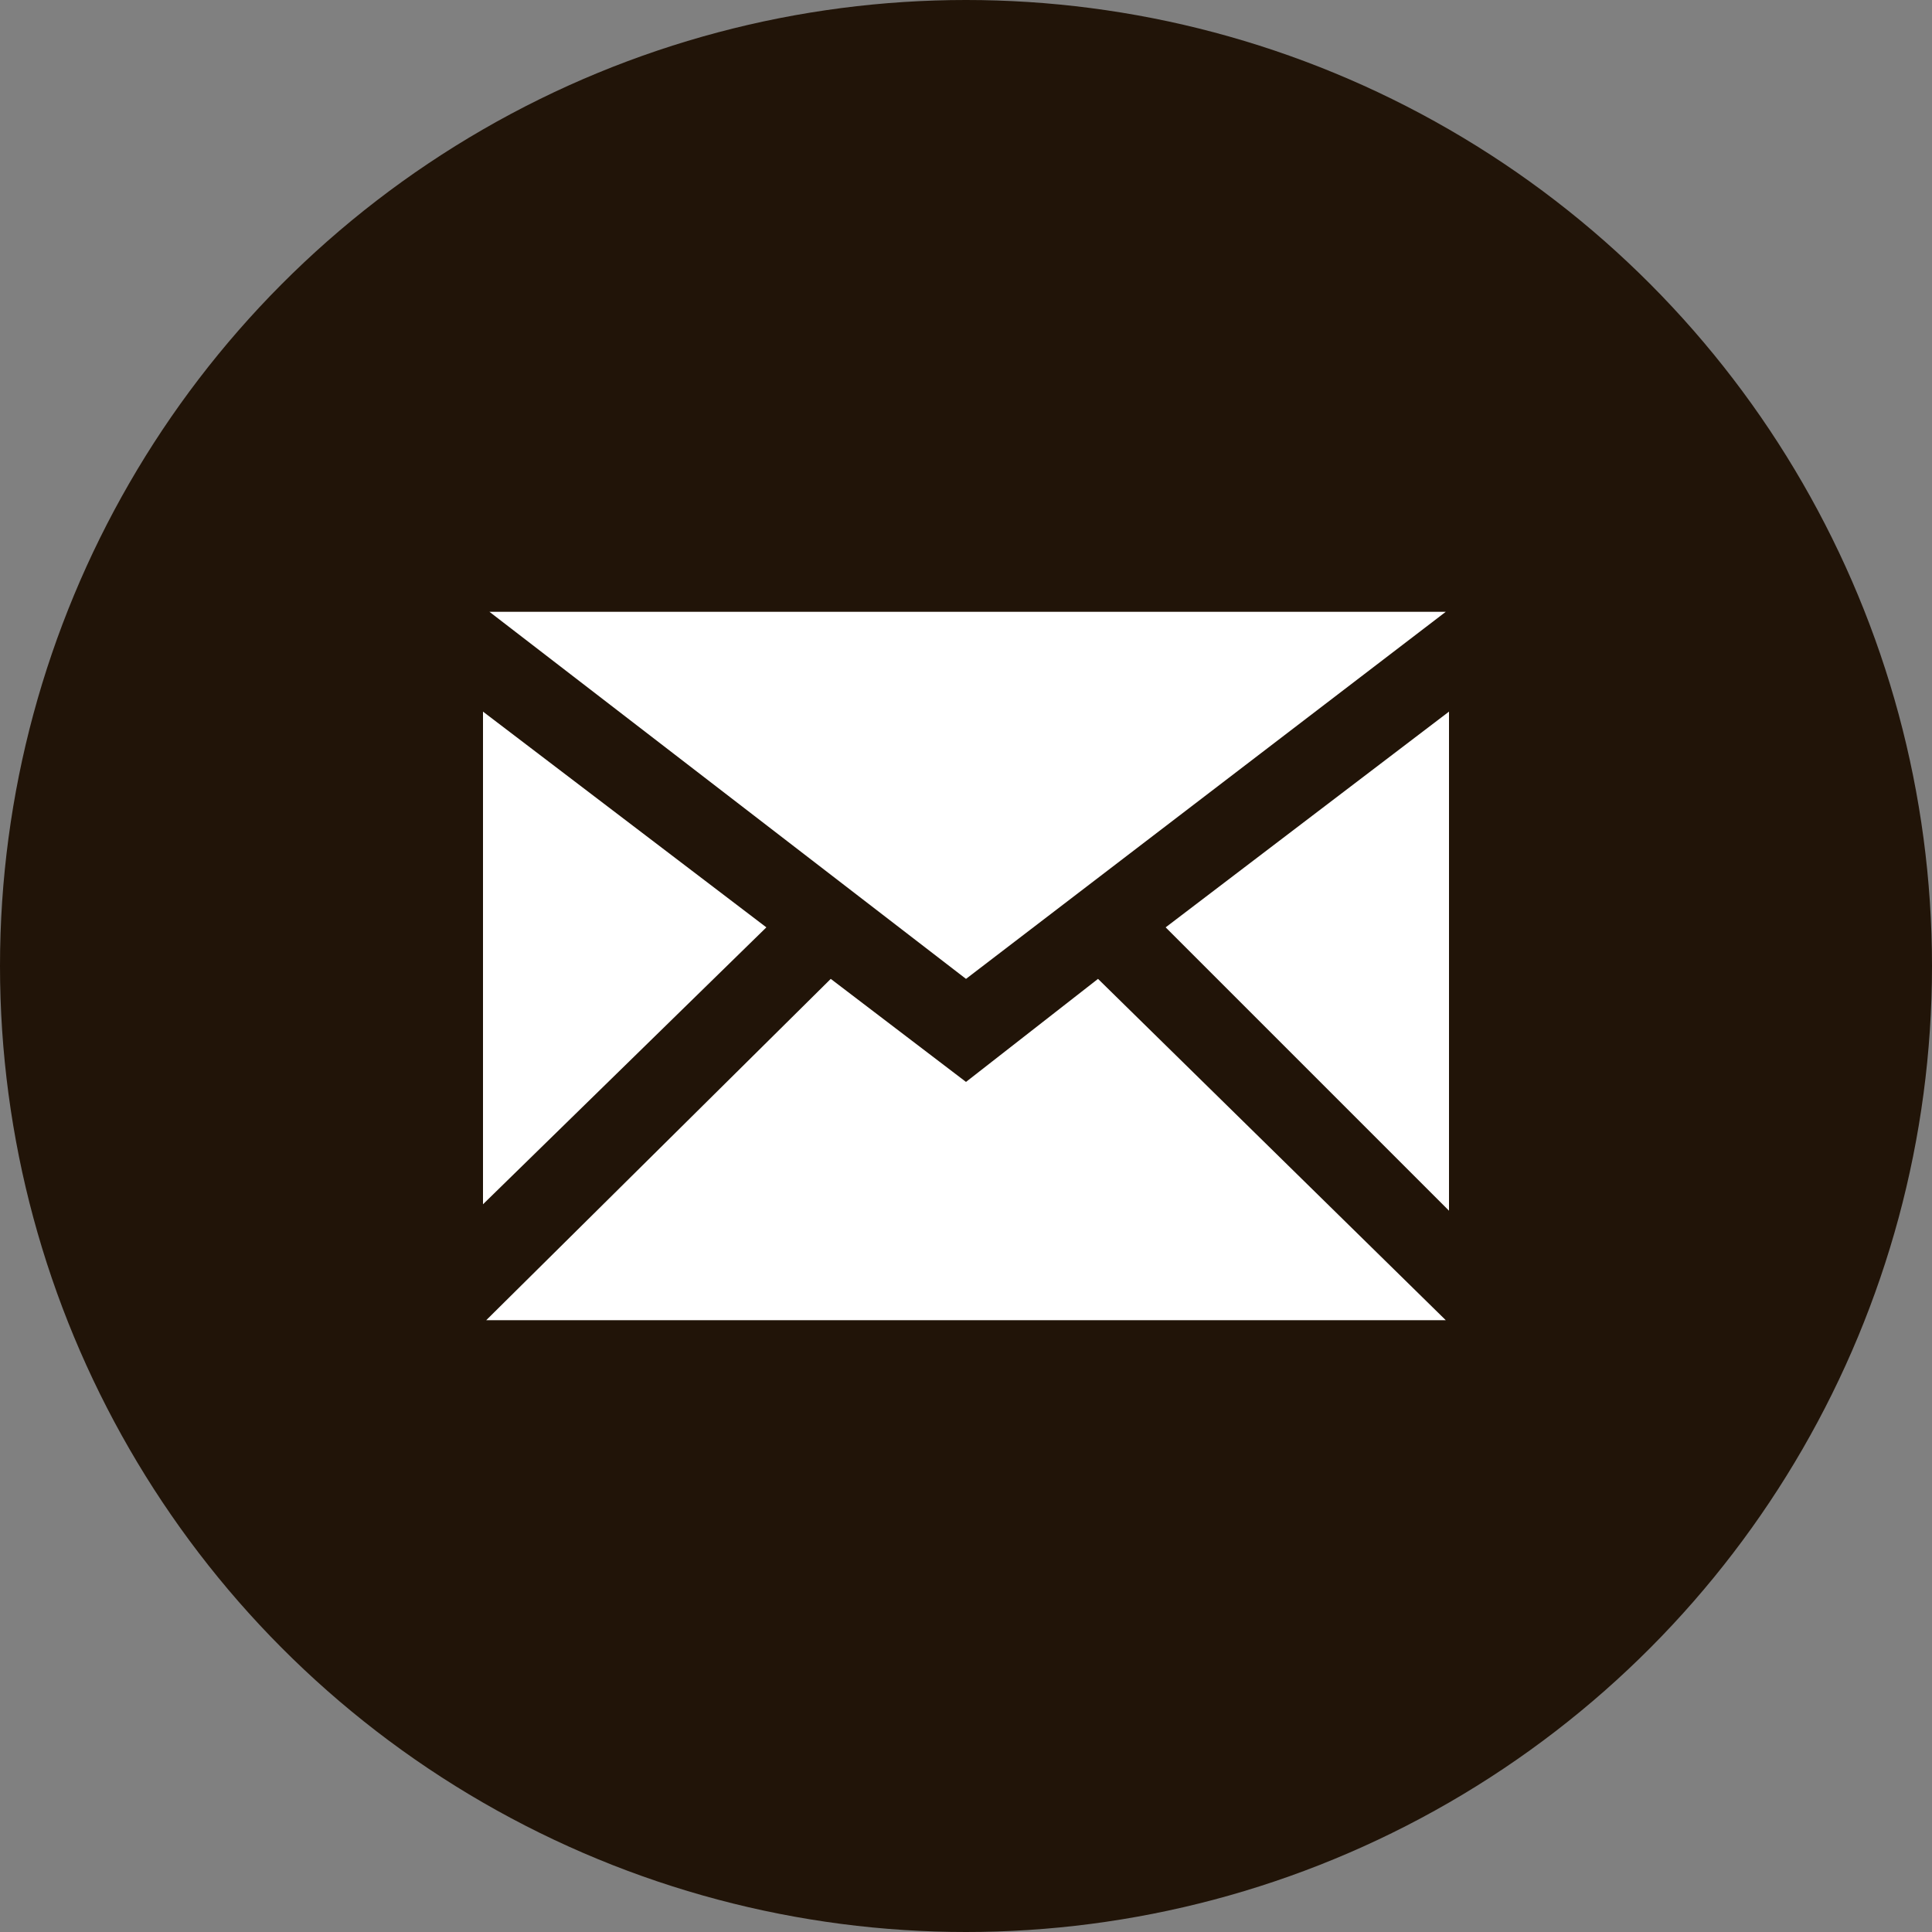 <?xml version="1.0" encoding="utf-8"?>
<!-- Generator: Adobe Illustrator 24.0.1, SVG Export Plug-In . SVG Version: 6.00 Build 0)  -->
<svg version="1.1" id="レイヤー_1" xmlns="http://www.w3.org/2000/svg" xmlns:xlink="http://www.w3.org/1999/xlink" x="0px"
	 y="0px" viewBox="0 0 60 60" style="enable-background:new 0 0 60 60;" xml:space="preserve">
<rect x="0" y="0" width="60" height="60" fill="#808080" stroke="none"/>
<style type="text/css">
	.st0{fill:#211408;}
	.st1{fill:#FFFFFF;}
</style>
<circle class="st0" cx="30" cy="30" r="30"/>
<g>
	<polygon class="st1" points="44.9,19 30,30.4 15.2,19 	"/>
	<polygon class="st1" points="15,22.1 23.8,28.8 15,37.4 	"/>
	<polygon class="st1" points="15.1,41 25.8,30.4 30,33.6 34.1,30.4 44.9,41 	"/>
	<polygon class="st1" points="45,37.6 36.2,28.8 45,22.1 	"/>
</g>
</svg>
